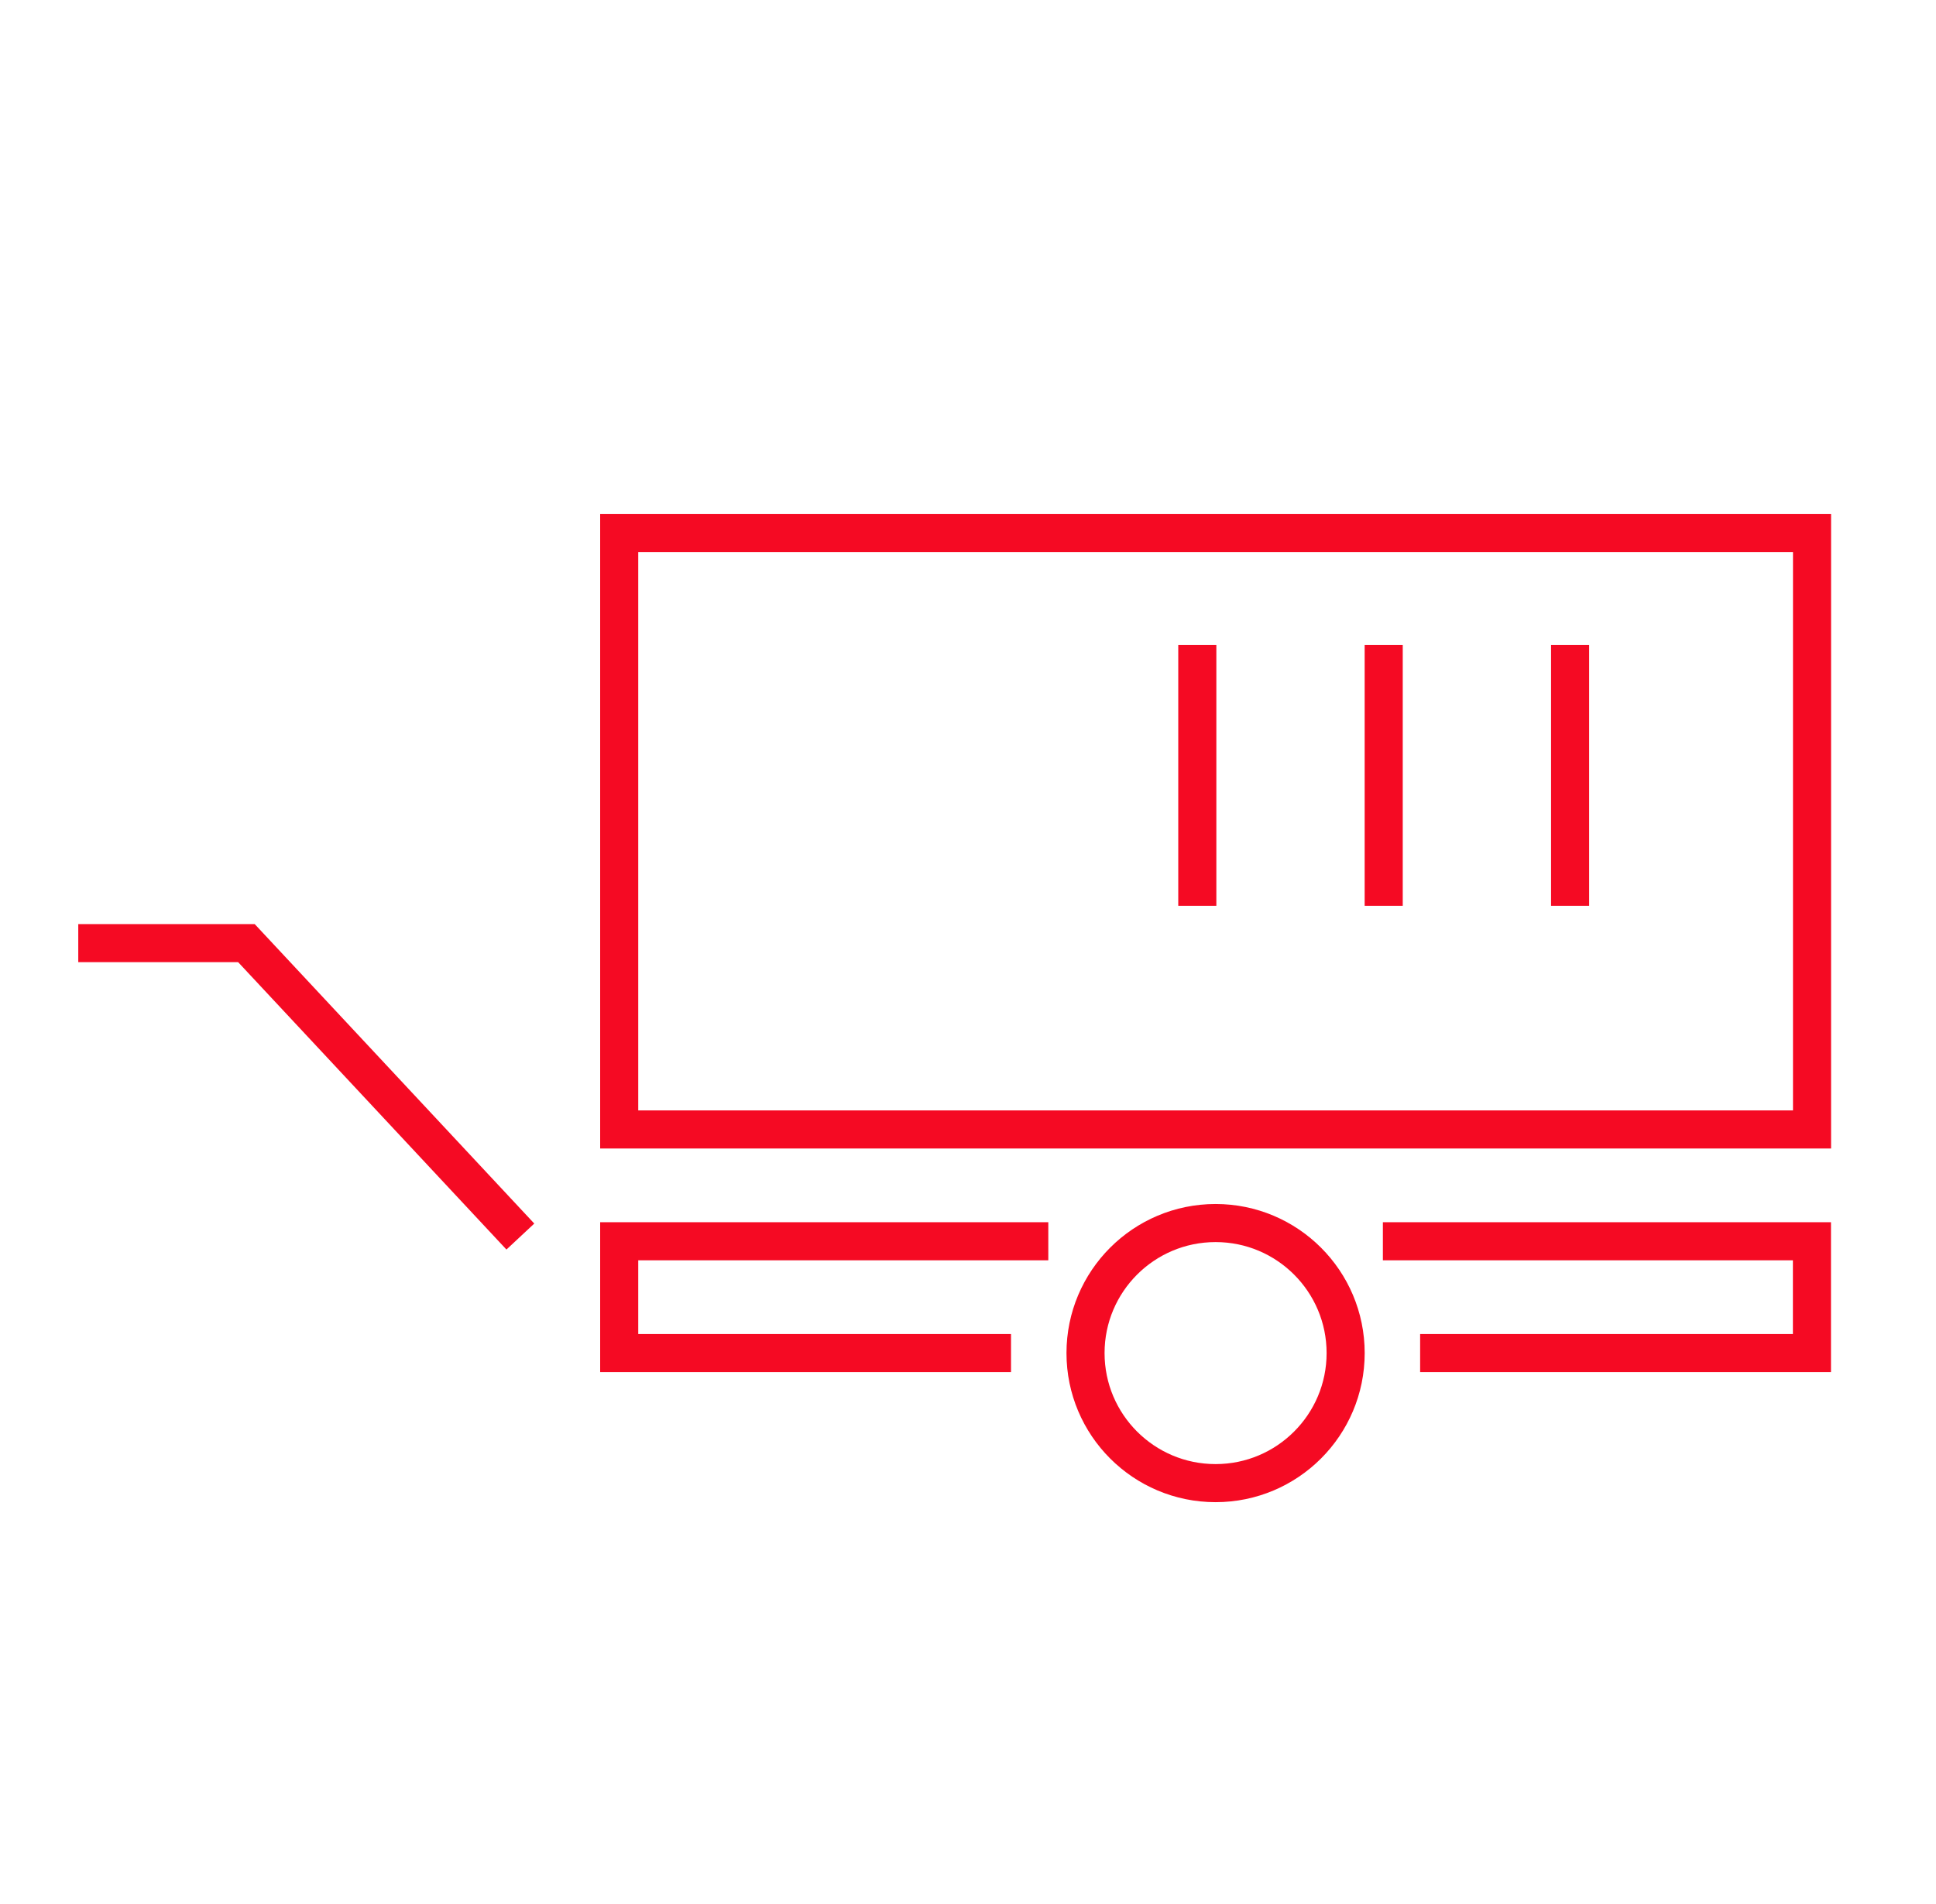<svg width="61" height="60" viewBox="0 0 61 60" fill="none" xmlns="http://www.w3.org/2000/svg">
<rect x="19.51" y="16.8" width="37.584" height="18.792" stroke="#F50A23" stroke-width="1.2" stroke-linecap="square"/>
<path d="M44.172 39.115H57.091V42.639H45.346" stroke="#F50A23" stroke-width="1.2" stroke-linecap="square"/>
<path d="M31.255 42.639L19.51 42.639L19.51 39.115L32.43 39.115" stroke="#F50A23" stroke-width="1.2" stroke-linecap="square"/>
<circle cx="38.301" cy="42.639" r="4.098" stroke="#F50A23" stroke-width="1.2" stroke-linecap="square"/>
<line x1="43.598" y1="20.924" x2="43.598" y2="27.945" stroke="#F50A23" stroke-width="1.2" stroke-linecap="square"/>
<line x1="49.471" y1="20.924" x2="49.471" y2="27.945" stroke="#F50A23" stroke-width="1.2" stroke-linecap="square"/>
<line x1="37.725" y1="20.924" x2="37.725" y2="27.945" stroke="#F50A23" stroke-width="1.2" stroke-linecap="square"/>
<path d="M15.986 38.528L7.764 29.72H3.066" stroke="#F50A23" stroke-width="1.2" stroke-linecap="square"/>
</svg>

